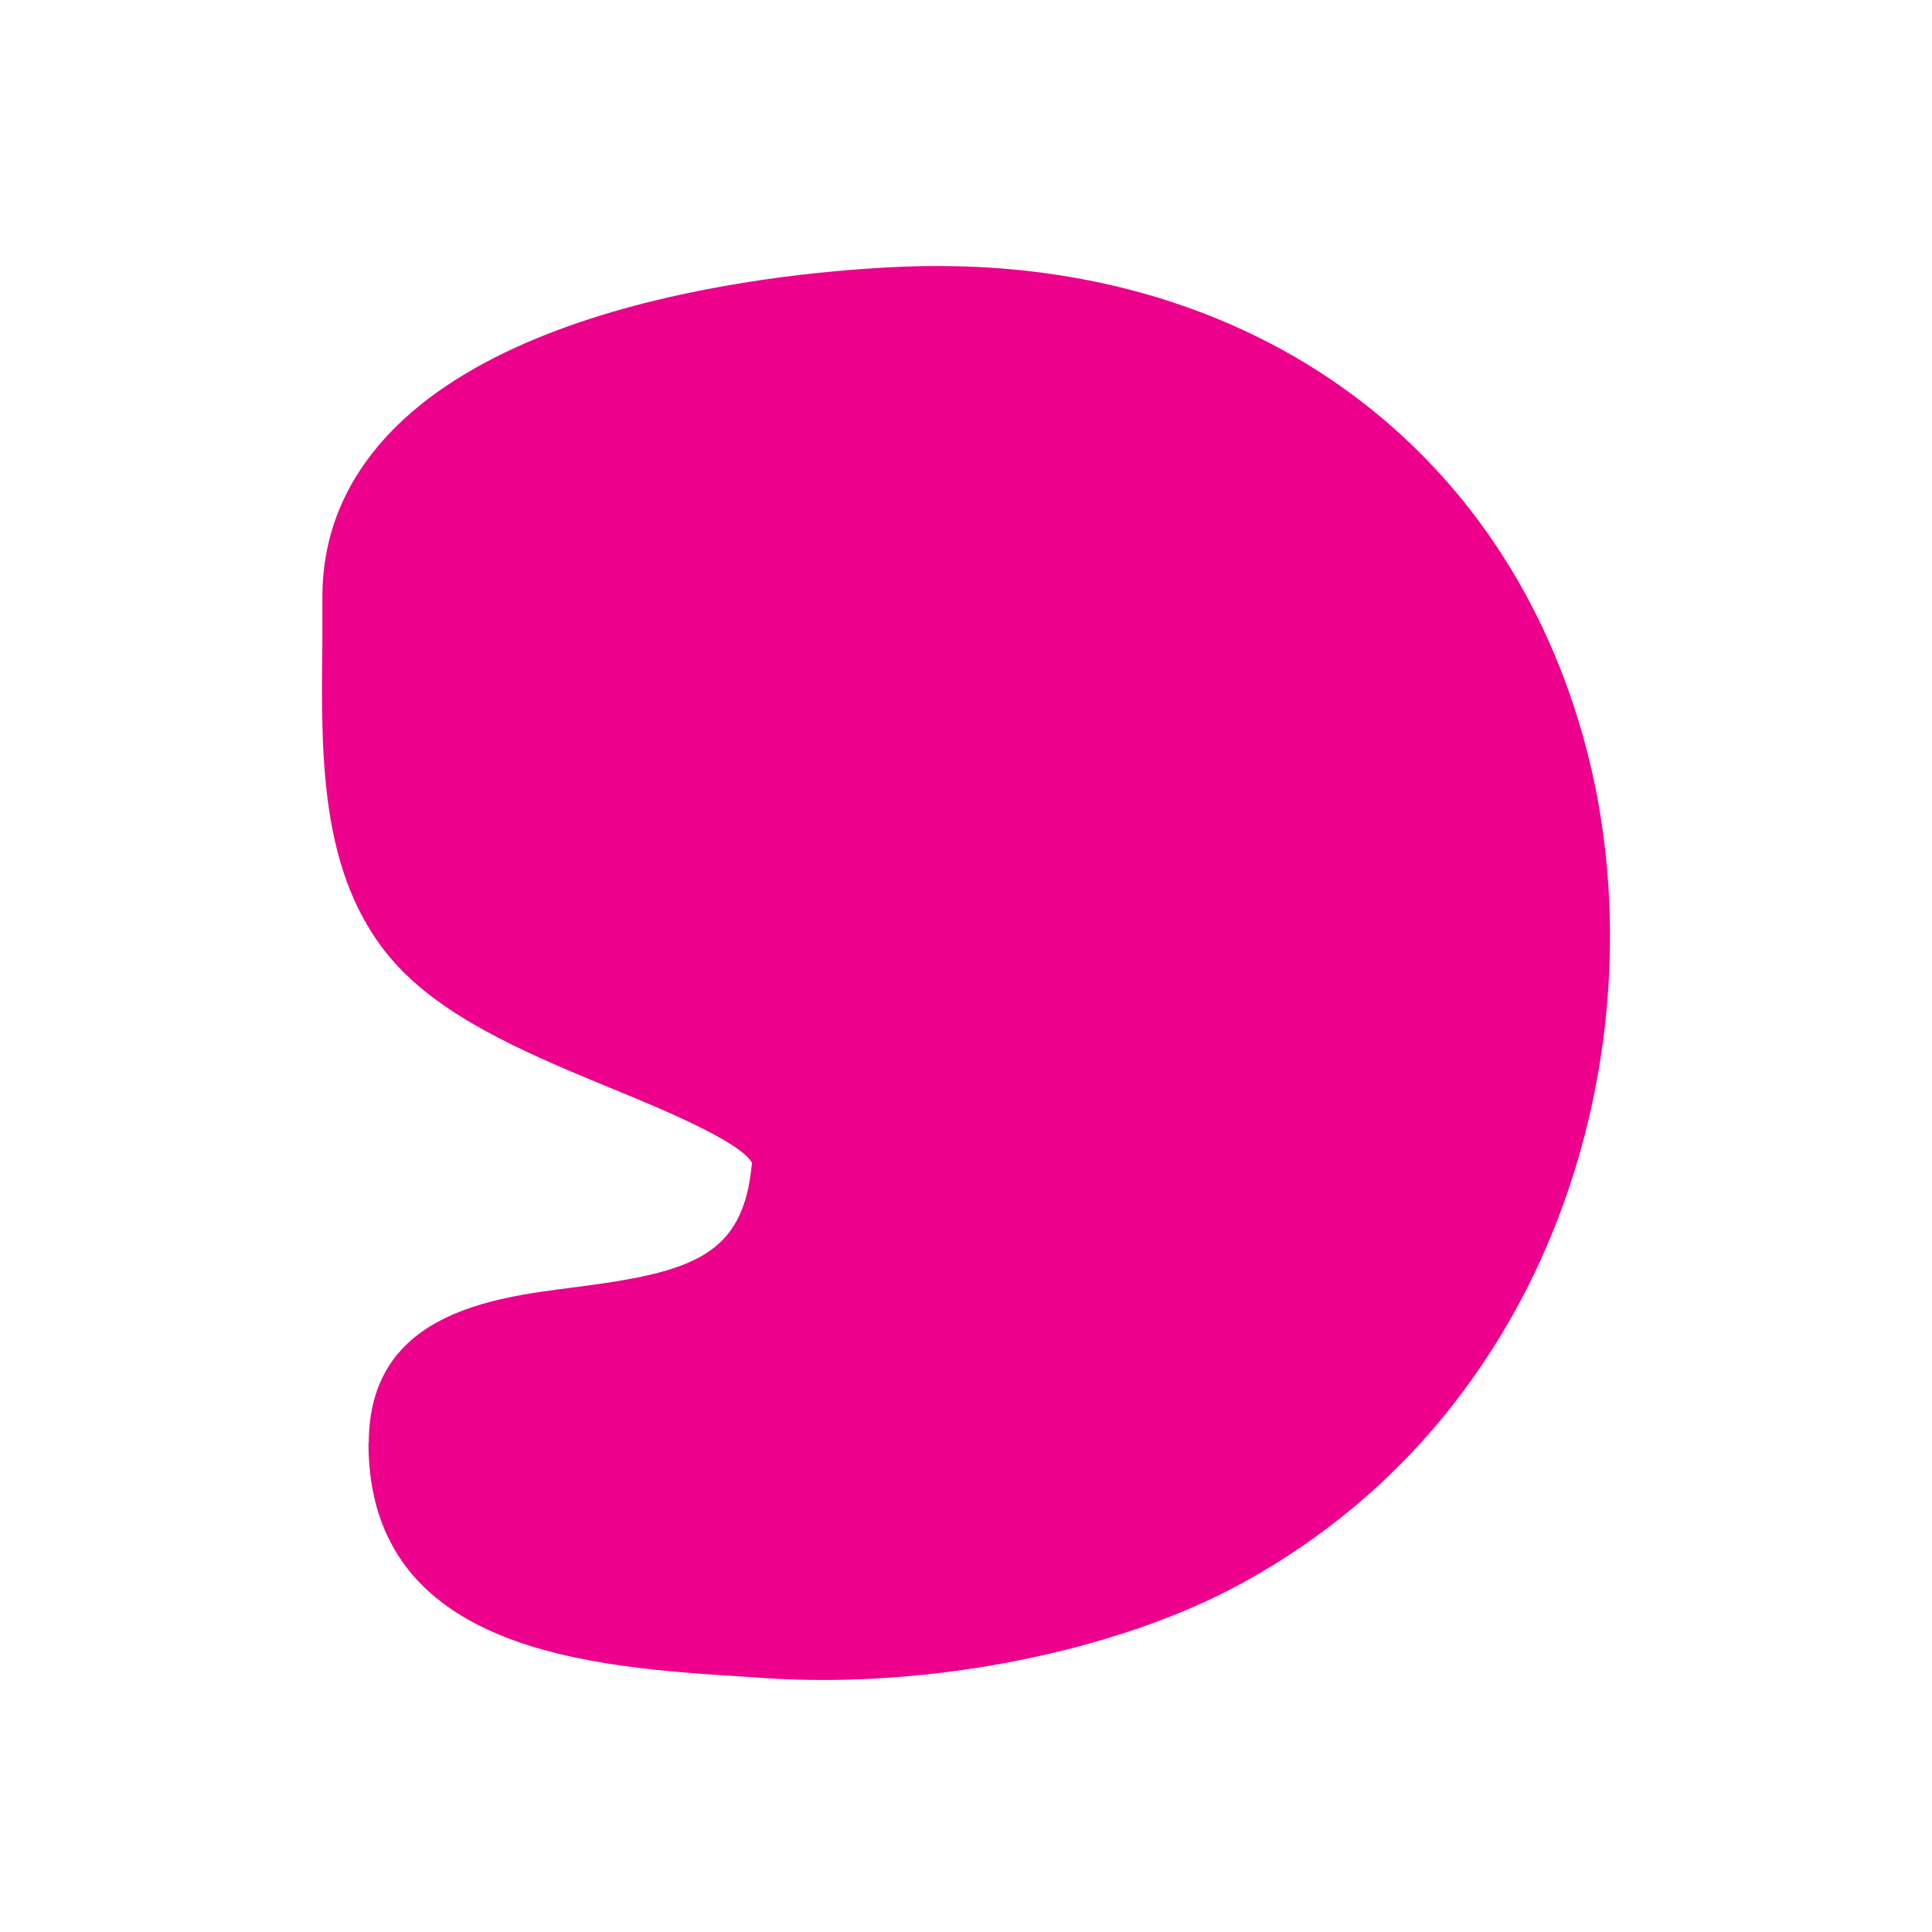 <svg width="60" height="60" viewBox="0 0 60 60" fill="none" xmlns="http://www.w3.org/2000/svg">
<path d="M11.443 44.815C11.443 51.342 18.468 51.779 23.124 52.071L23.78 52.116C28.892 52.454 34.715 51.287 38.596 49.154C48.628 43.648 51.553 31.944 49.266 23.248C46.806 13.878 38.942 8.135 28.792 8.263C28.673 8.263 17.311 8.309 12.308 13.24C10.787 14.744 10.012 16.521 10.012 18.536V19.94C9.966 23.668 9.921 27.523 12.481 30.14C14.085 31.771 16.609 32.819 19.042 33.822C20.536 34.433 22.987 35.454 23.352 36.11C23.097 39.009 21.52 39.51 17.794 39.984C15.27 40.303 11.452 40.786 11.452 44.815" fill="#EC008C"/>
</svg>
